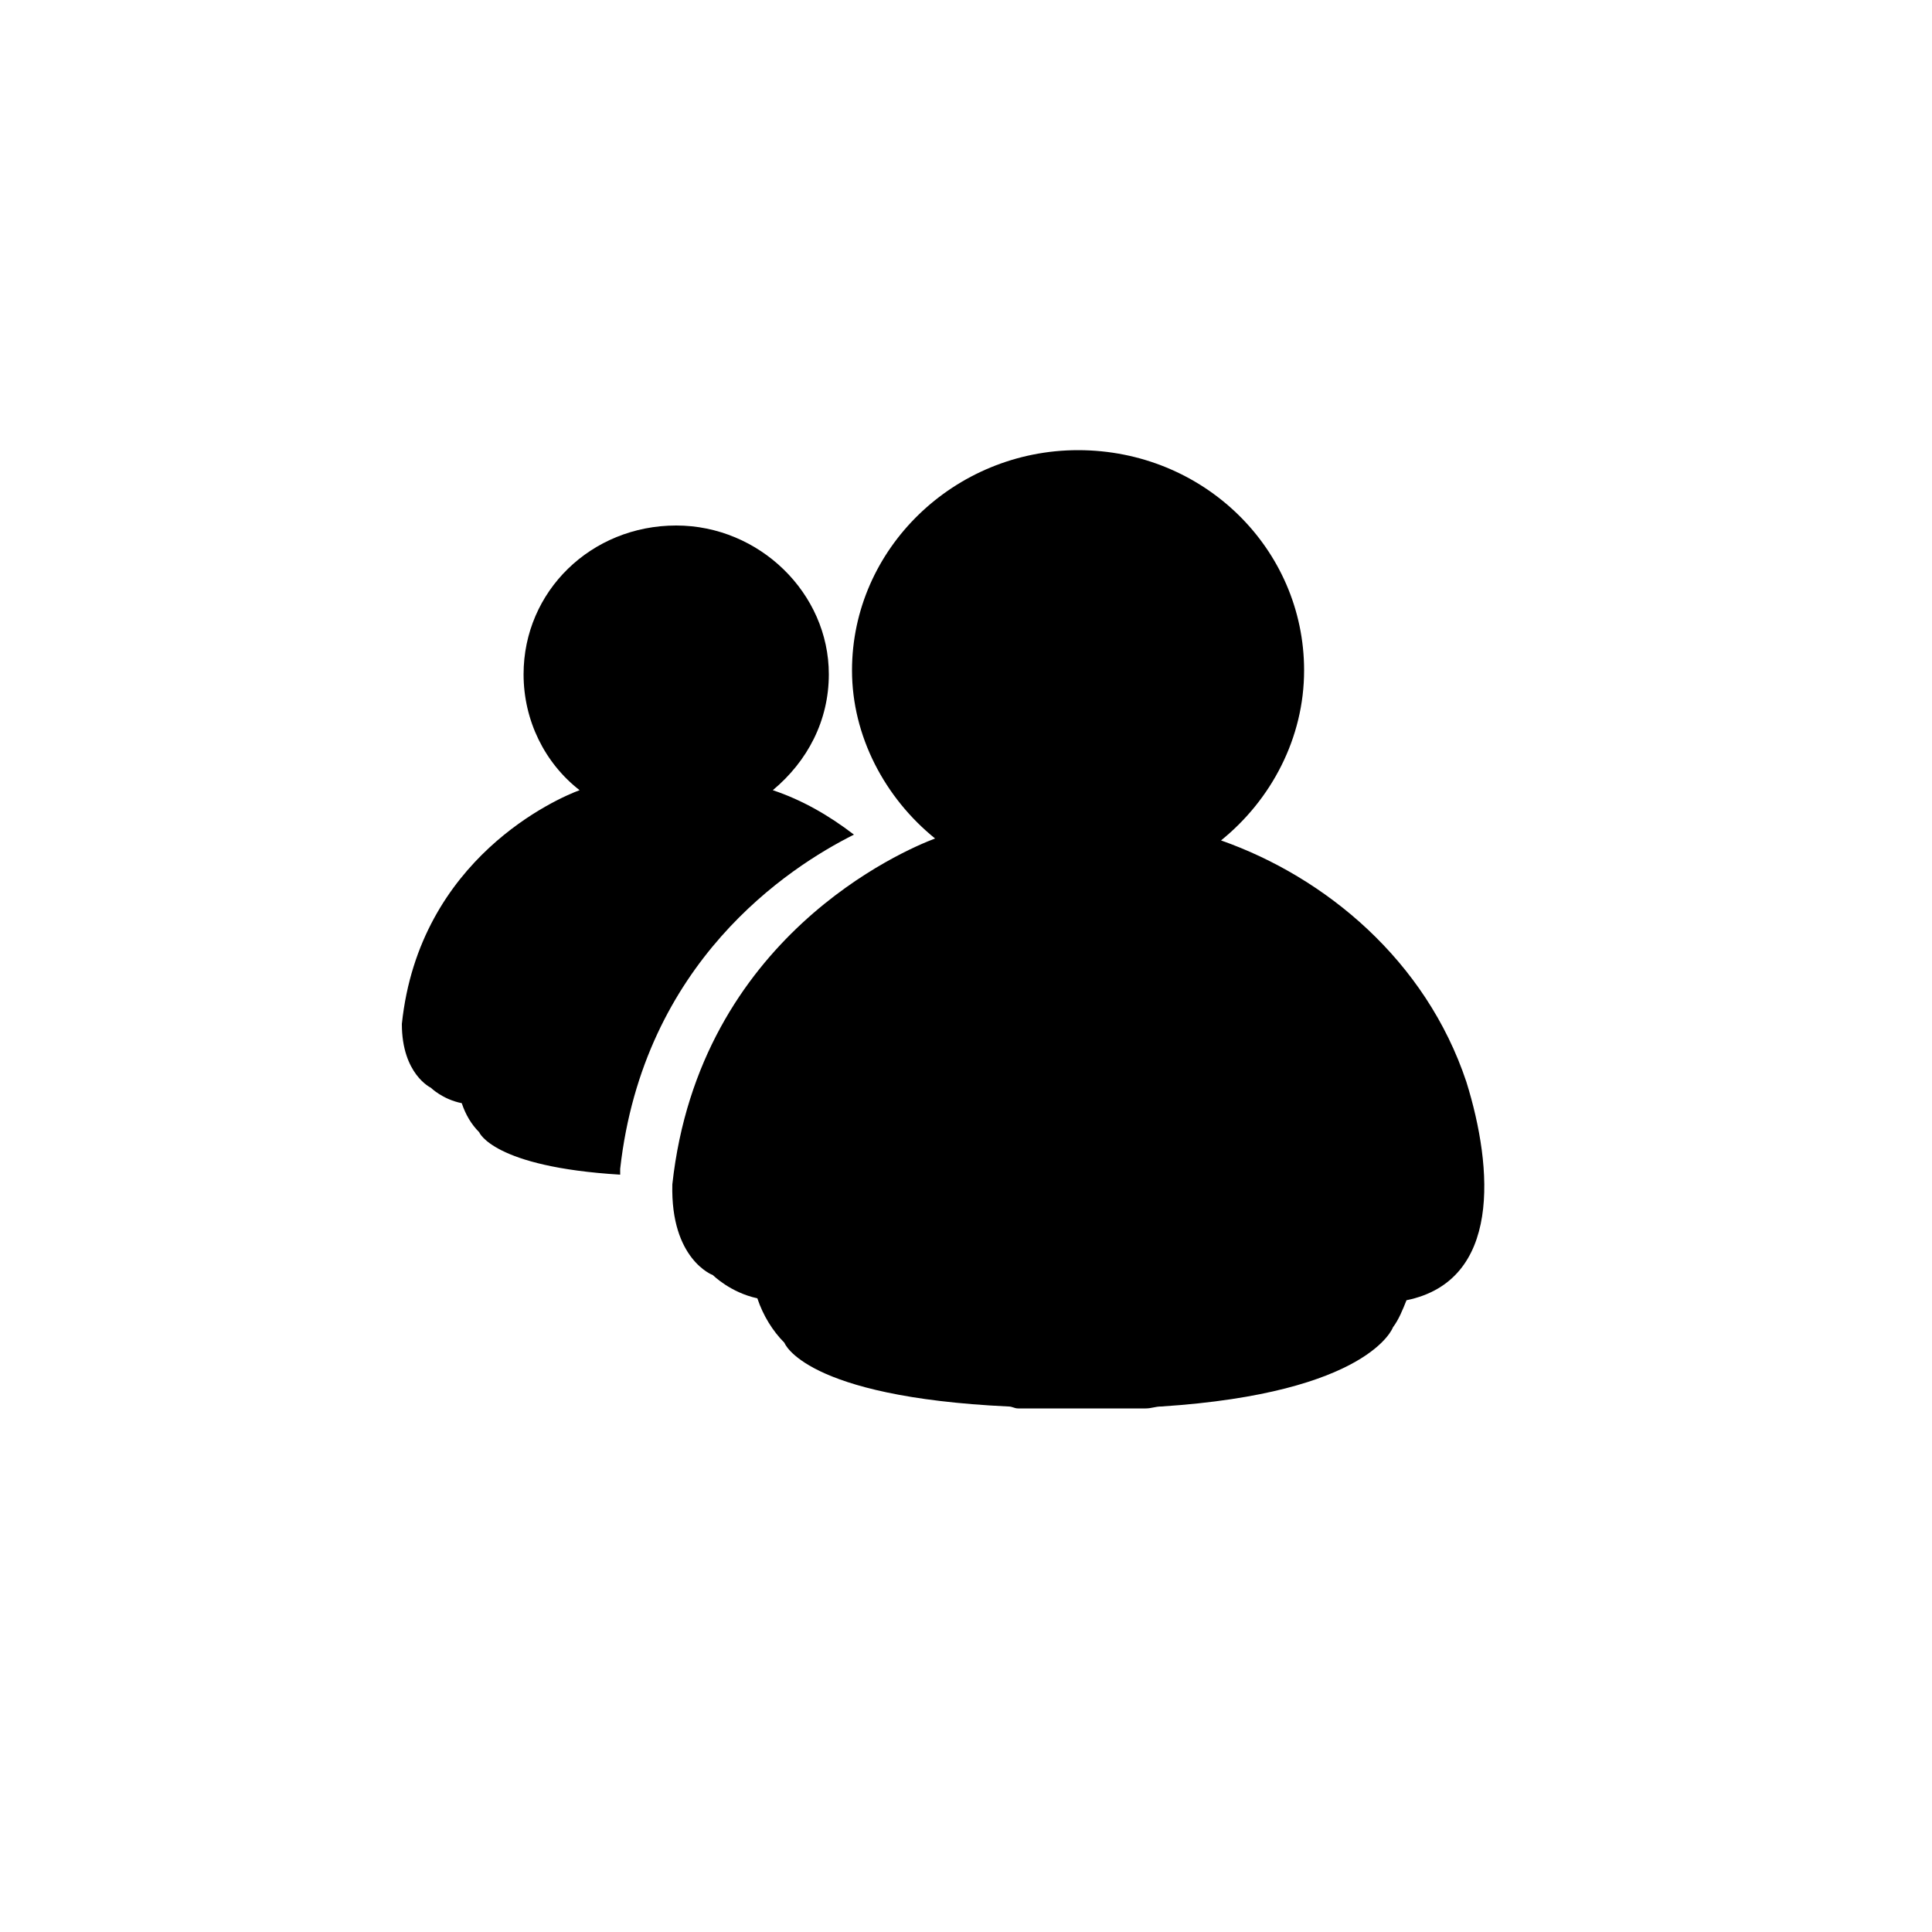 <?xml version="1.0" ?><svg style="enable-background:new 0 0 100 100;" version="1.1" viewBox="0 0 100 100" xml:space="preserve" xmlns="http://www.w3.org/2000/svg" xmlns:xlink="http://www.w3.org/1999/xlink"><style type="text/css">
	.st0{fill:#231F20;}
	.st1{fill-rule:evenodd;clip-rule:evenodd;fill:#231F20;}
	.st2{fill-rule:evenodd;clip-rule:evenodd;}
</style><g id="Layer_3"/><g id="Layer_1"><path d="M20.8,53c0.9-8.6,8.1-11.7,9.2-12.1c-1.8-1.4-2.9-3.6-2.9-6c0-4.3,3.5-7.7,7.9-7.7   c4.3,0,7.9,3.5,7.9,7.7c0,2.4-1.1,4.5-2.9,6c1.5,0.5,2.9,1.3,4.2,2.3c-3.4,1.7-10.9,6.6-12.1,17.3c0,0.1,0,0.2,0,0.3   c-6.6-0.4-7.3-2.2-7.3-2.2v0c-0.4-0.4-0.7-0.9-0.9-1.5c-1-0.2-1.6-0.8-1.6-0.8S20.8,55.6,20.8,53z M48.4,43.4   c-1.6,0.6-12.2,5.1-13.6,17.9c-0.1,3.9,2.1,4.7,2.1,4.7s0,0,0,0c0,0,0.9,0.9,2.3,1.2c0.3,0.9,0.8,1.7,1.4,2.3v0c0,0,1,2.8,11.6,3.3   c0.2,0,0.3,0.1,0.5,0.1c0.9,0,1.7,0,2.6,0c0.3,0,0.7,0,1,0c1,0,2,0,3,0c0.3,0,0.5-0.1,0.8-0.1c10.8-0.7,12-4.1,12-4.1l0,0   c0.3-0.4,0.5-0.9,0.7-1.4c4.9-1,4.5-6.8,3.1-11.3c-2.1-6.3-7.3-10.6-12.7-12.5c2.6-2.1,4.3-5.3,4.3-8.8c0-6.3-5.2-11.4-11.7-11.4   c-6.4,0-11.7,5.1-11.7,11.4C44.1,38.1,45.8,41.3,48.4,43.4z" id="MSN_Messenger"/></g></svg>